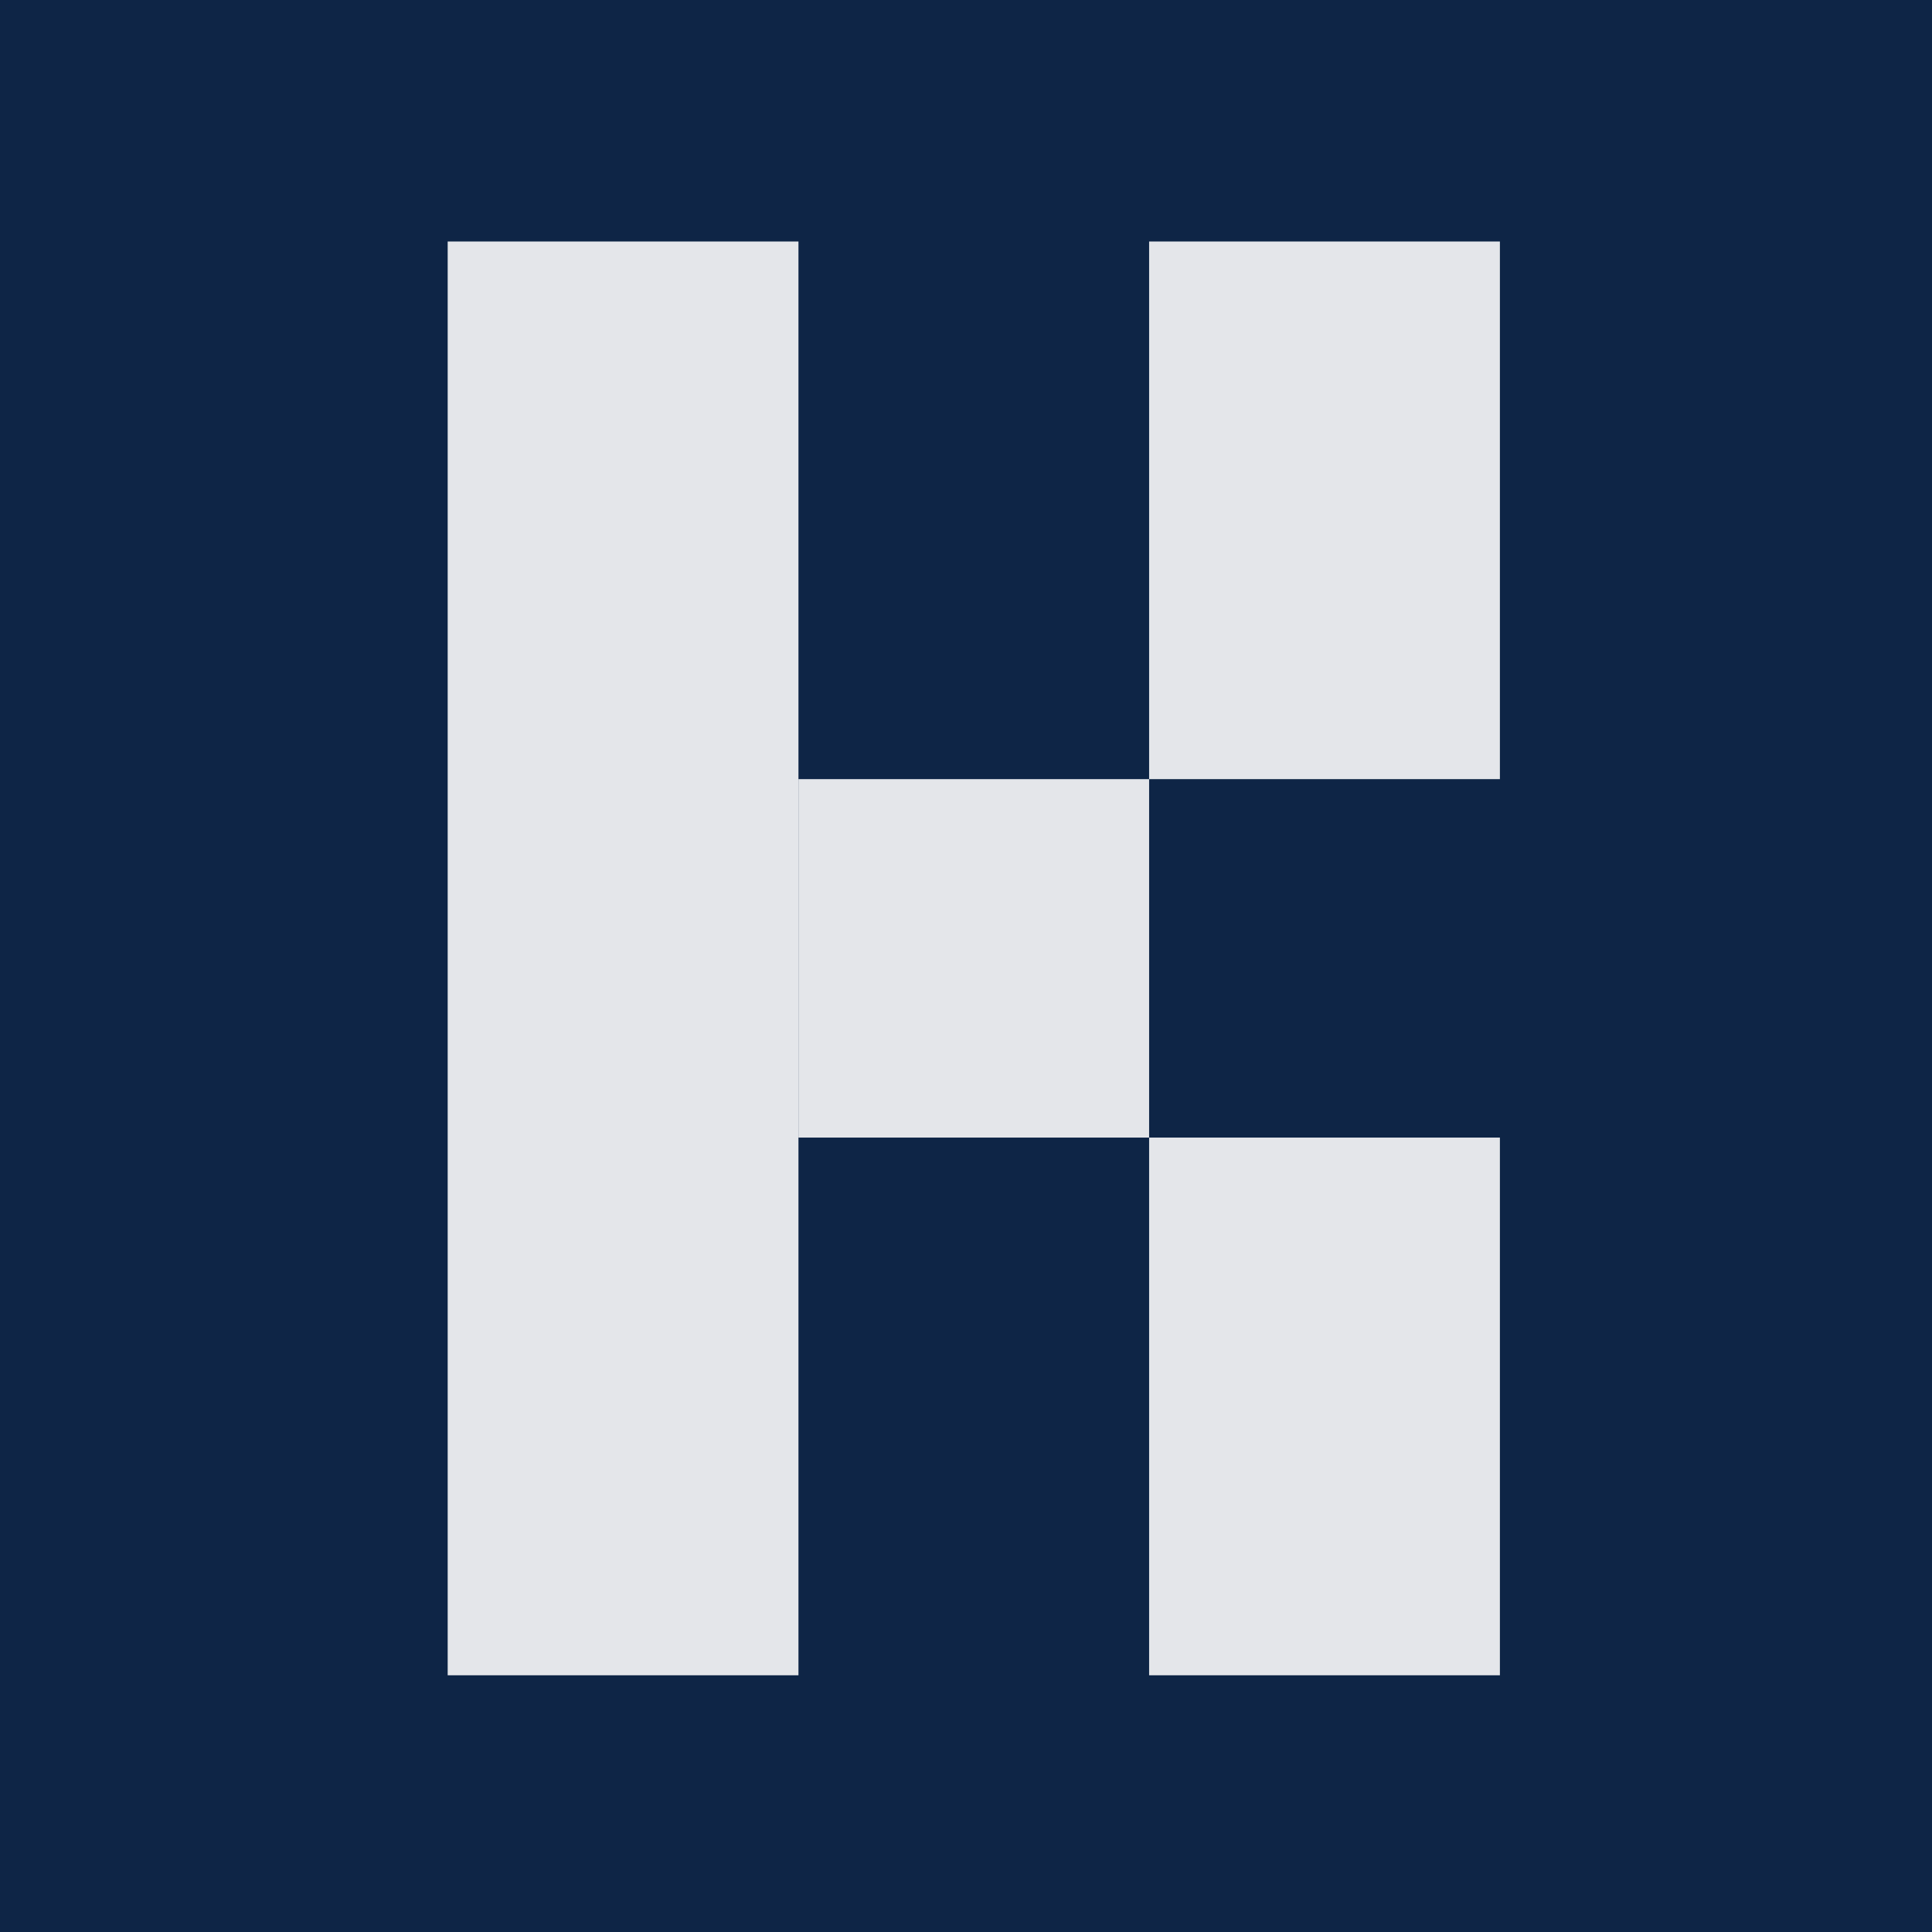 <?xml version="1.0" encoding="UTF-8"?> <svg xmlns="http://www.w3.org/2000/svg" width="32" height="32" viewBox="0 0 32 32" fill="none"><rect width="32" height="32" fill="#0E2546"></rect><path d="M24.843 18.842H19.033V27.748H24.843V18.842Z" fill="white" fill-opacity="0.886"></path><path d="M13.225 4H7.415V27.748H13.225V4Z" fill="white" fill-opacity="0.886"></path><path d="M24.843 4H19.033V12.905H24.843V4Z" fill="white" fill-opacity="0.886"></path><path d="M19.033 12.905H13.225V18.842H19.033V12.905Z" fill="white" fill-opacity="0.886"></path></svg> 